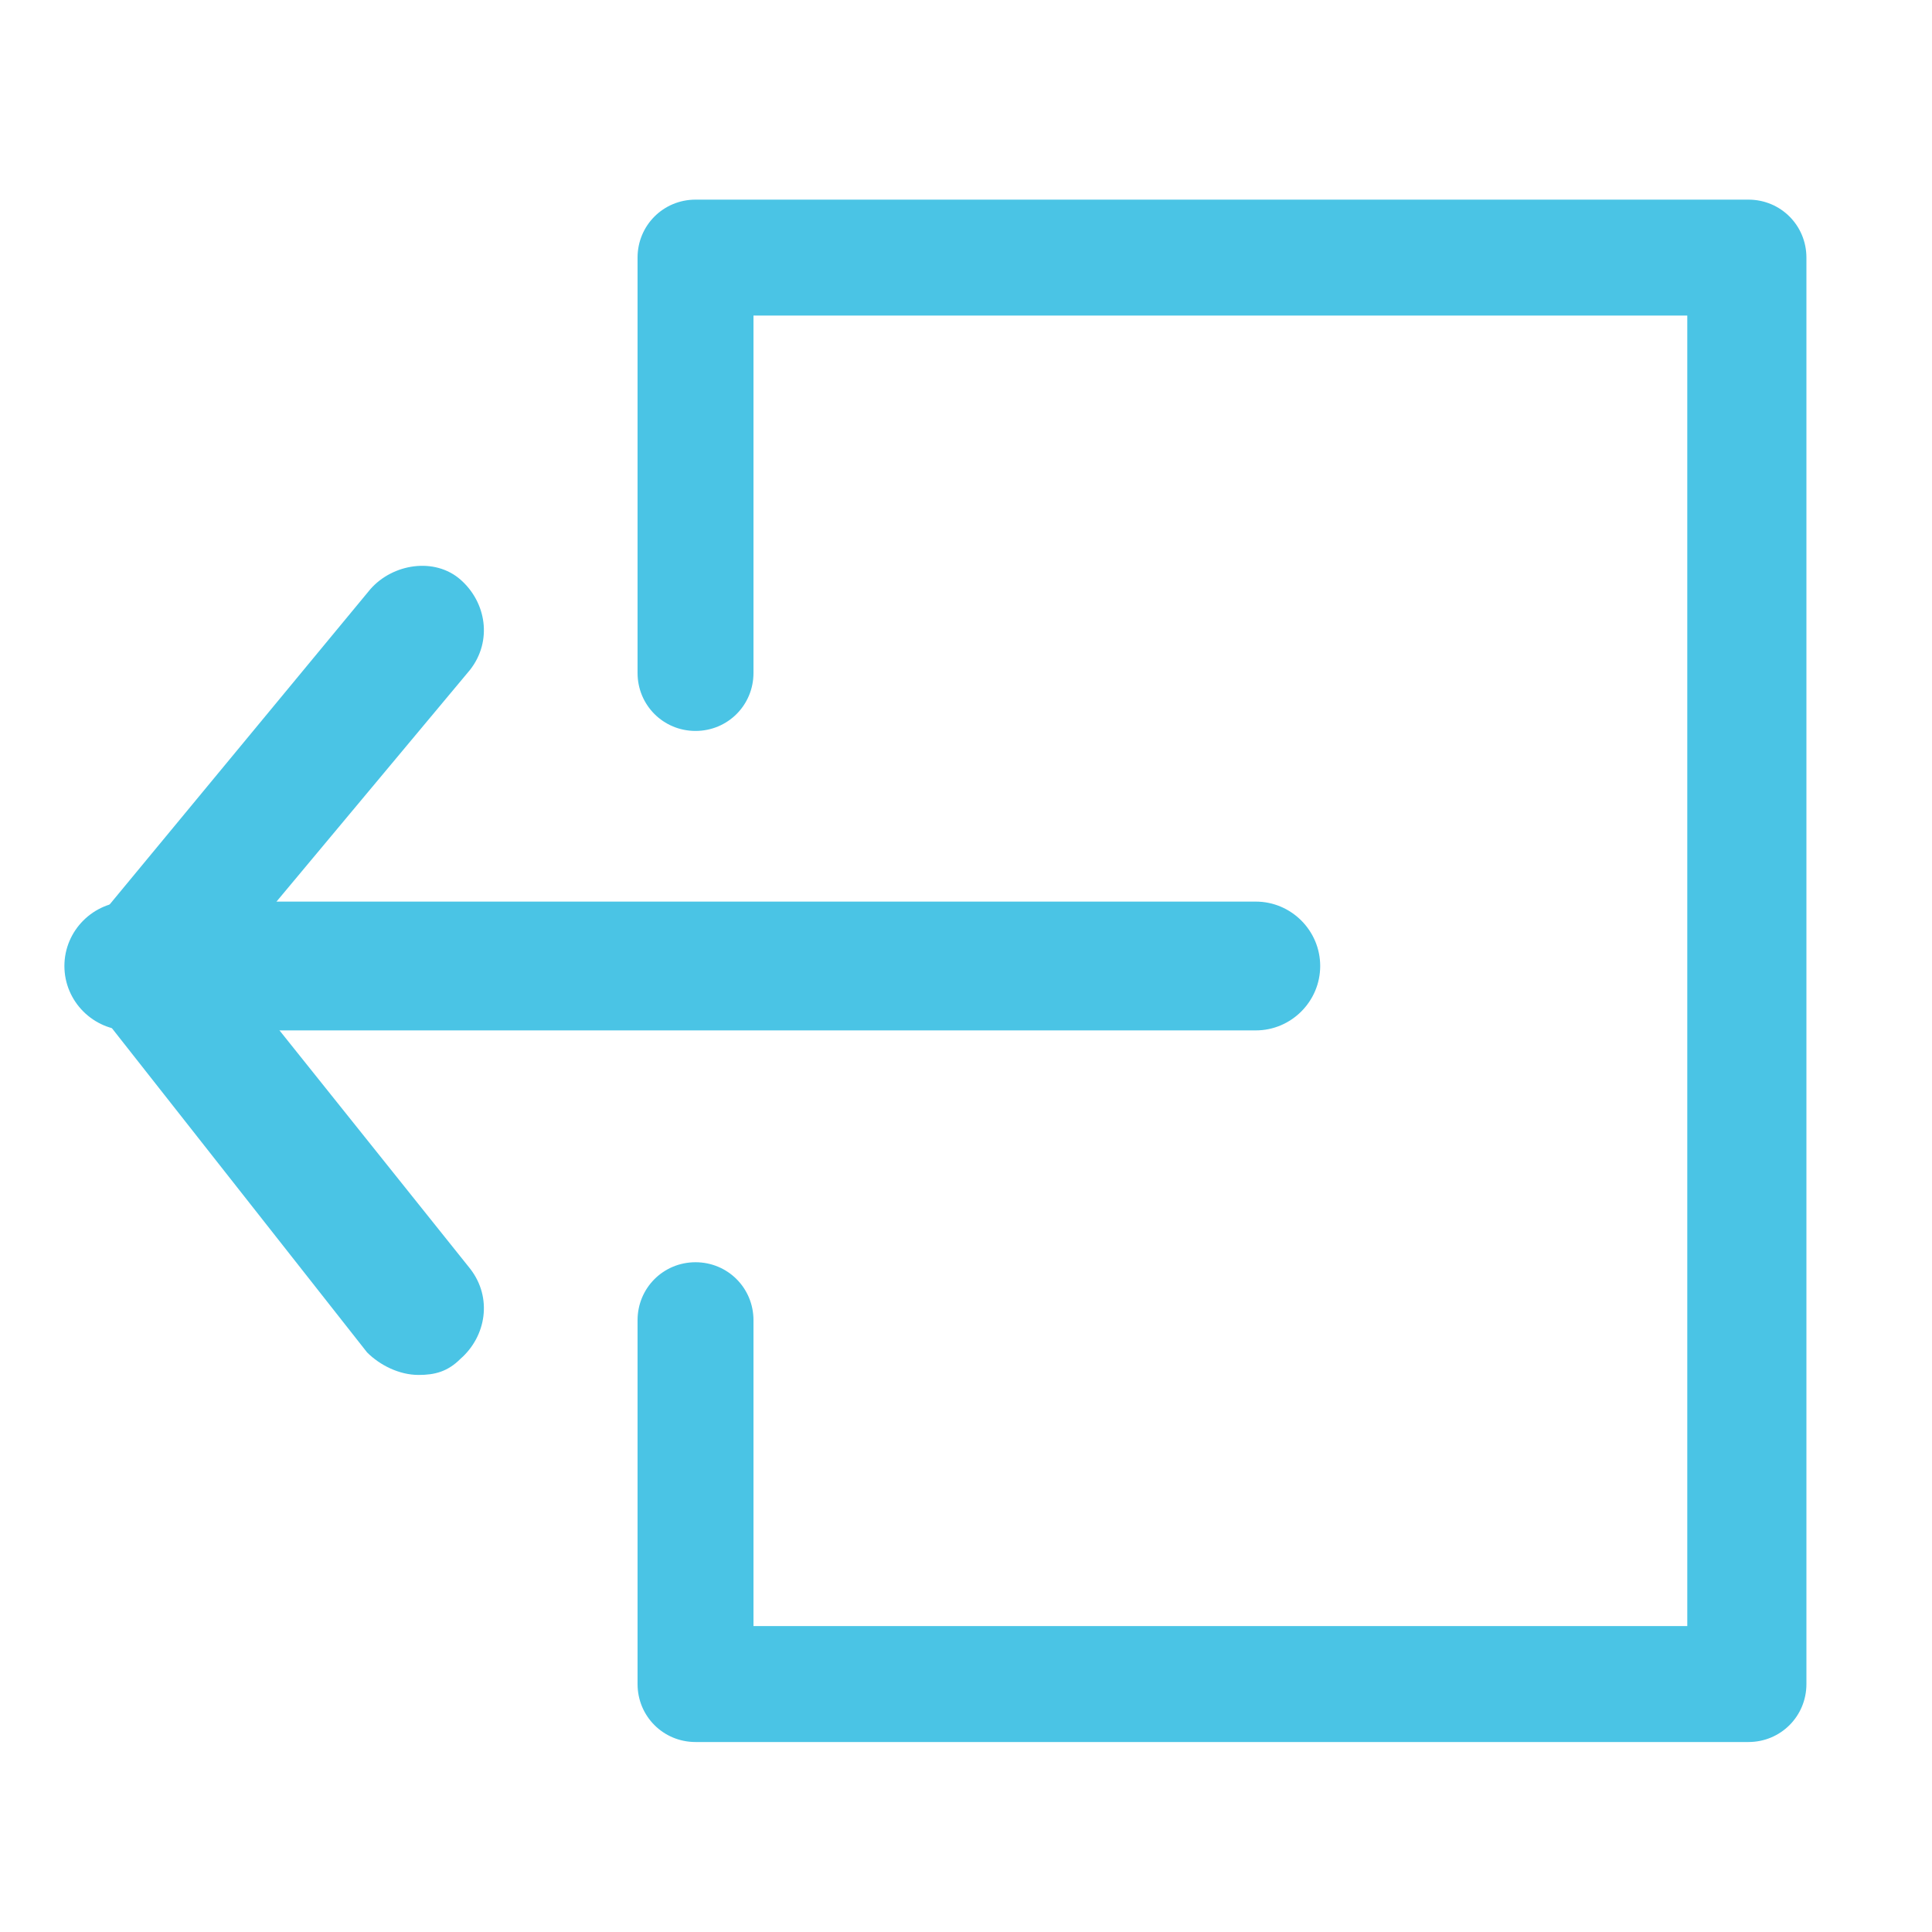 <?xml version="1.0" encoding="UTF-8"?> <svg xmlns="http://www.w3.org/2000/svg" xmlns:xlink="http://www.w3.org/1999/xlink" x="0px" y="0px" viewBox="0 0 60 60" xml:space="preserve"> <g id="レイヤー_2"> <path fill="#4AC4E5" d="M54.3,54.1H21.6c-1,0-1.8-0.8-1.8-1.8V41c0-1,0.8-1.8,1.8-1.8s1.8,0.8,1.8,1.8v9.5h29V9.8h-29v11.1 c0,1-0.8,1.8-1.8,1.8s-1.8-0.8-1.8-1.8V8c0-1,0.8-1.8,1.8-1.8h32.7c1,0,1.8,0.8,1.8,1.8v44.3C56.1,53.3,55.3,54.1,54.3,54.1z"></path> <path fill="#4AC4E5" d="M39,32H4c-1.1,0-2-0.9-2-2s0.9-2,2-2h35c1.1,0,2,0.9,2,2S40.1,32,39,32z"></path> <path fill="#4AC4E5" d="M13,42.7c-0.6,0-1.2-0.3-1.6-0.7L2.9,31.2c-0.6-0.7-0.6-1.8,0-2.5l8.6-10.4c0.7-0.8,2-1,2.8-0.3 c0.8,0.7,1,1.9,0.3,2.8L7,29.9l7.6,9.5c0.7,0.9,0.5,2.1-0.3,2.8C13.9,42.6,13.5,42.7,13,42.7z"></path> </g> </svg> 